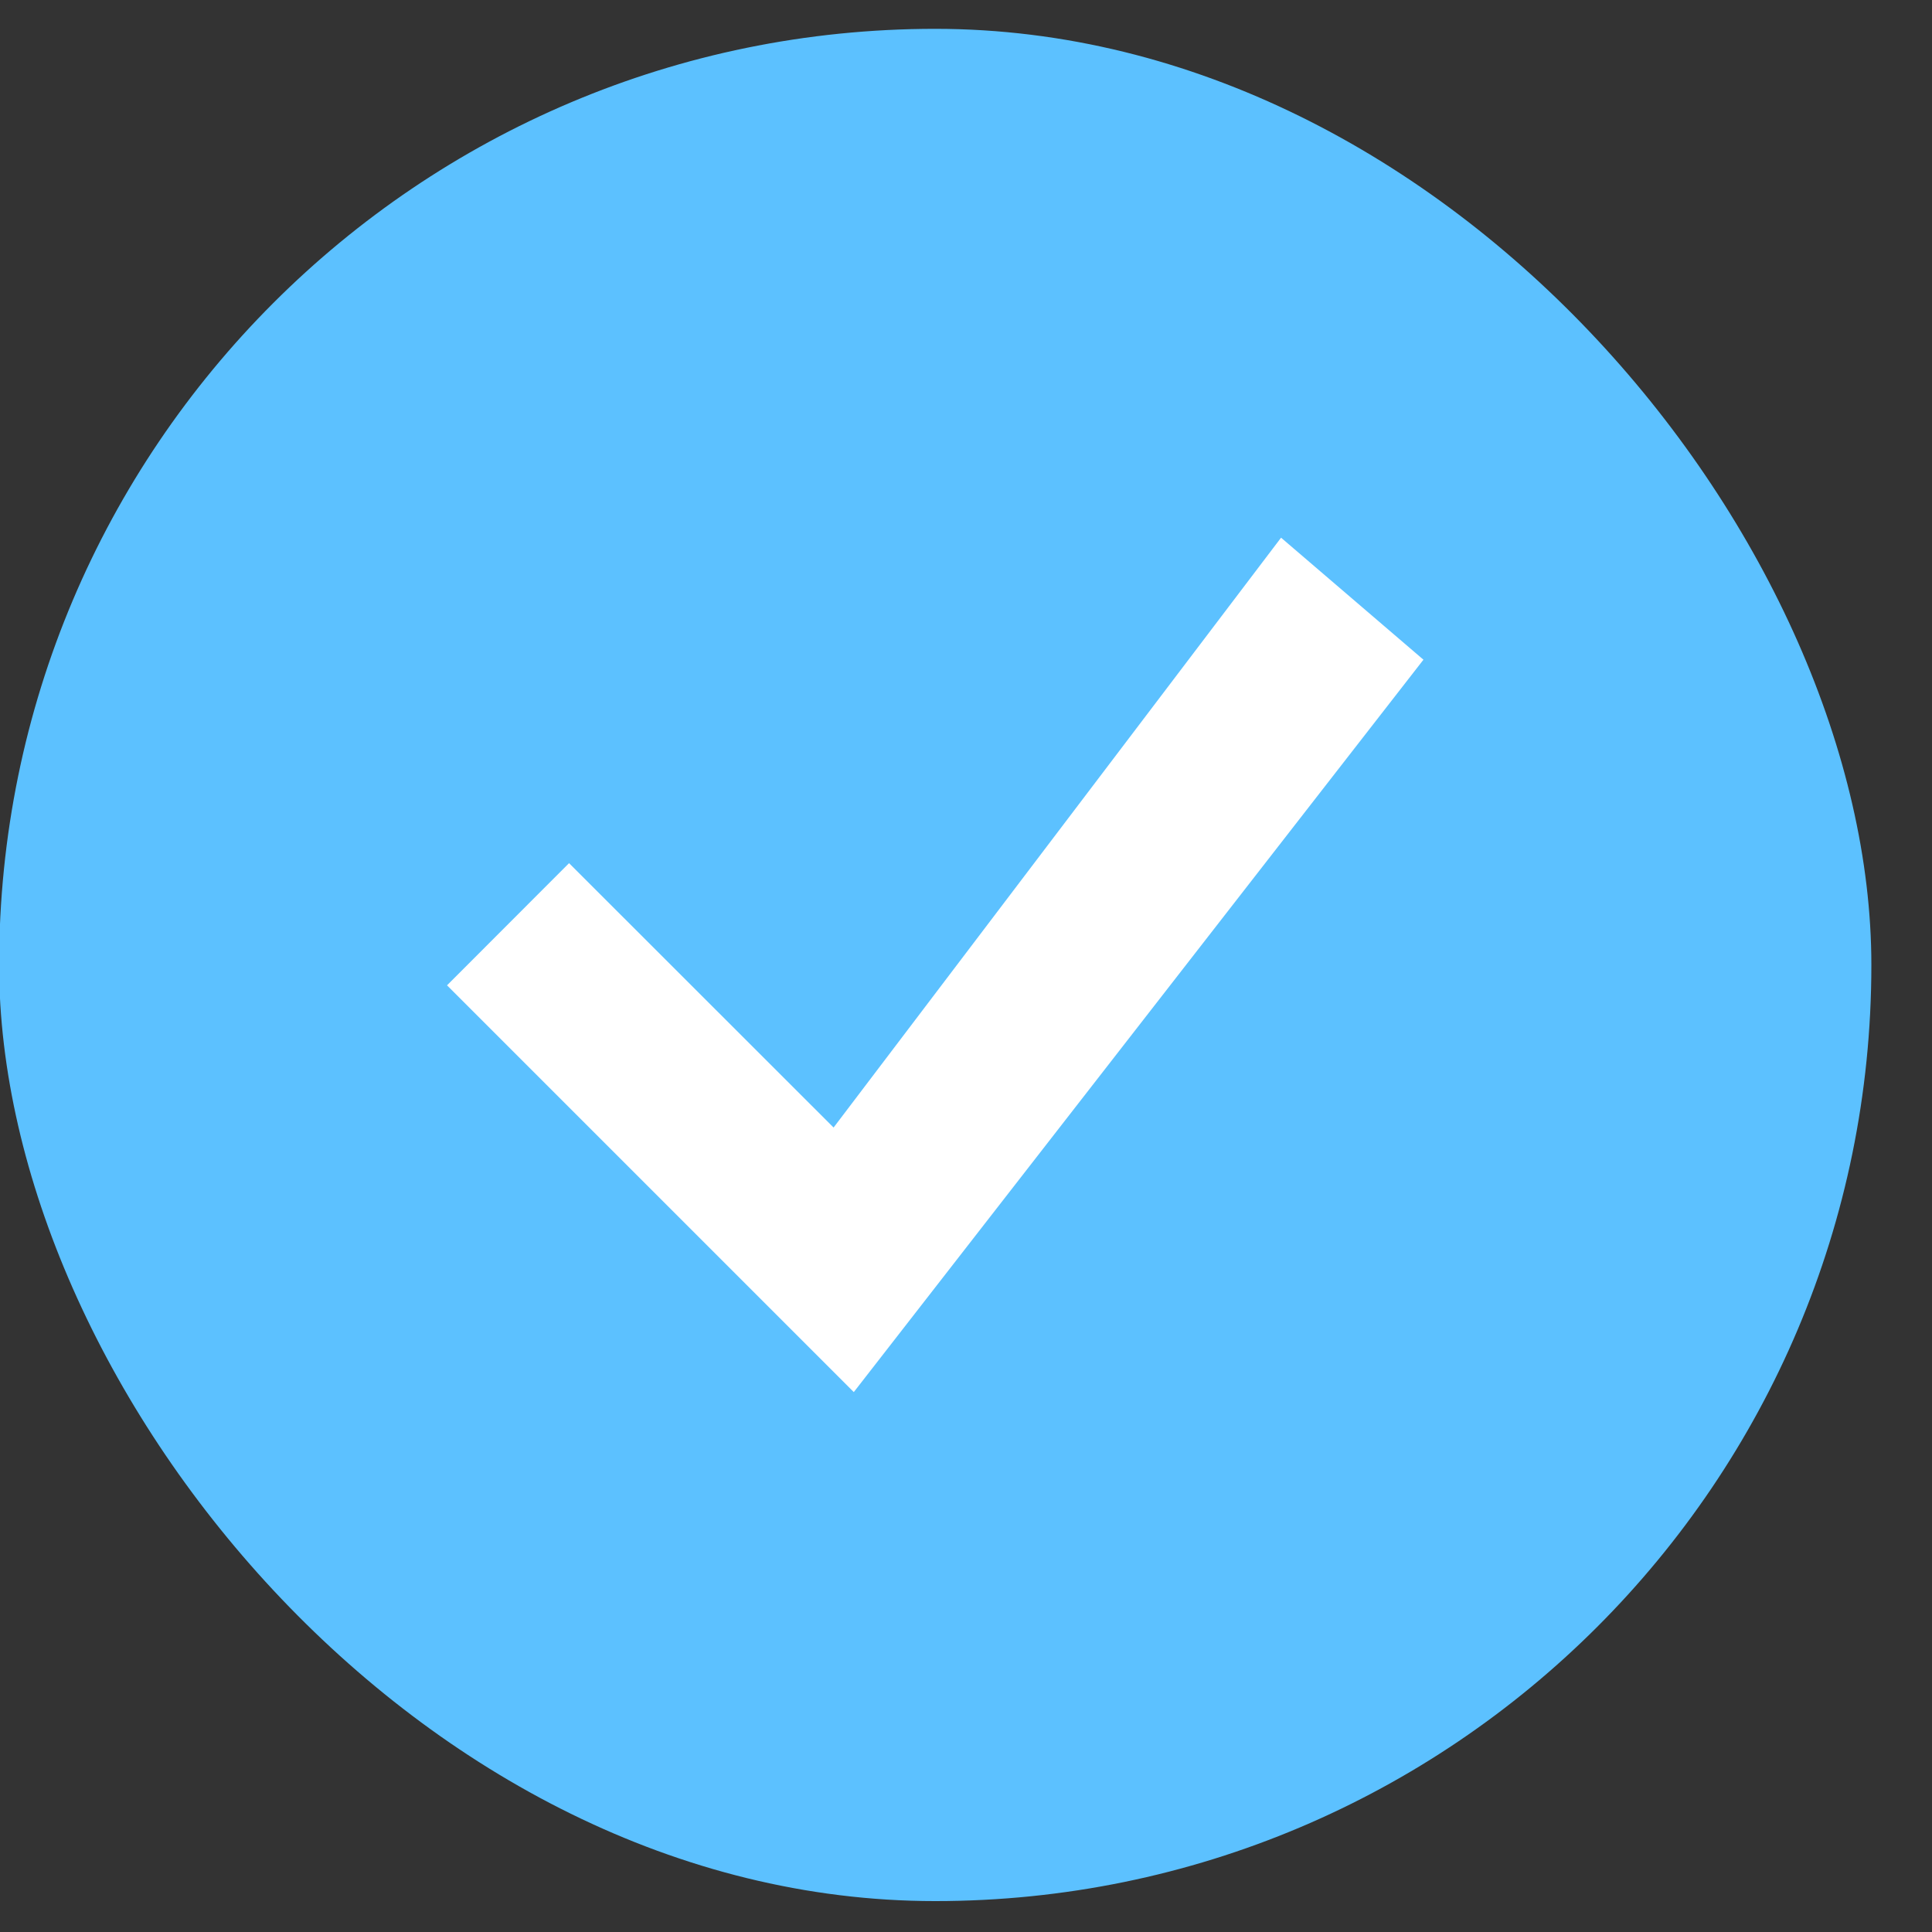 <svg width="13" height="13" viewBox="0 0 13 13" fill="none" xmlns="http://www.w3.org/2000/svg">
<rect x="0" y="0" width="13" height="13" fill="#333333" stroke="none"/>
<rect x="-0.006" y="0.194" width="12.598" height="12.598" rx="6.299" fill="#5CC1FF"/>
<path d="M8.62 3.618L5.609 7.587L3.829 5.808L3.008 6.63L5.745 9.367L9.578 4.439L8.62 3.618Z" fill="white"/>
</svg>
